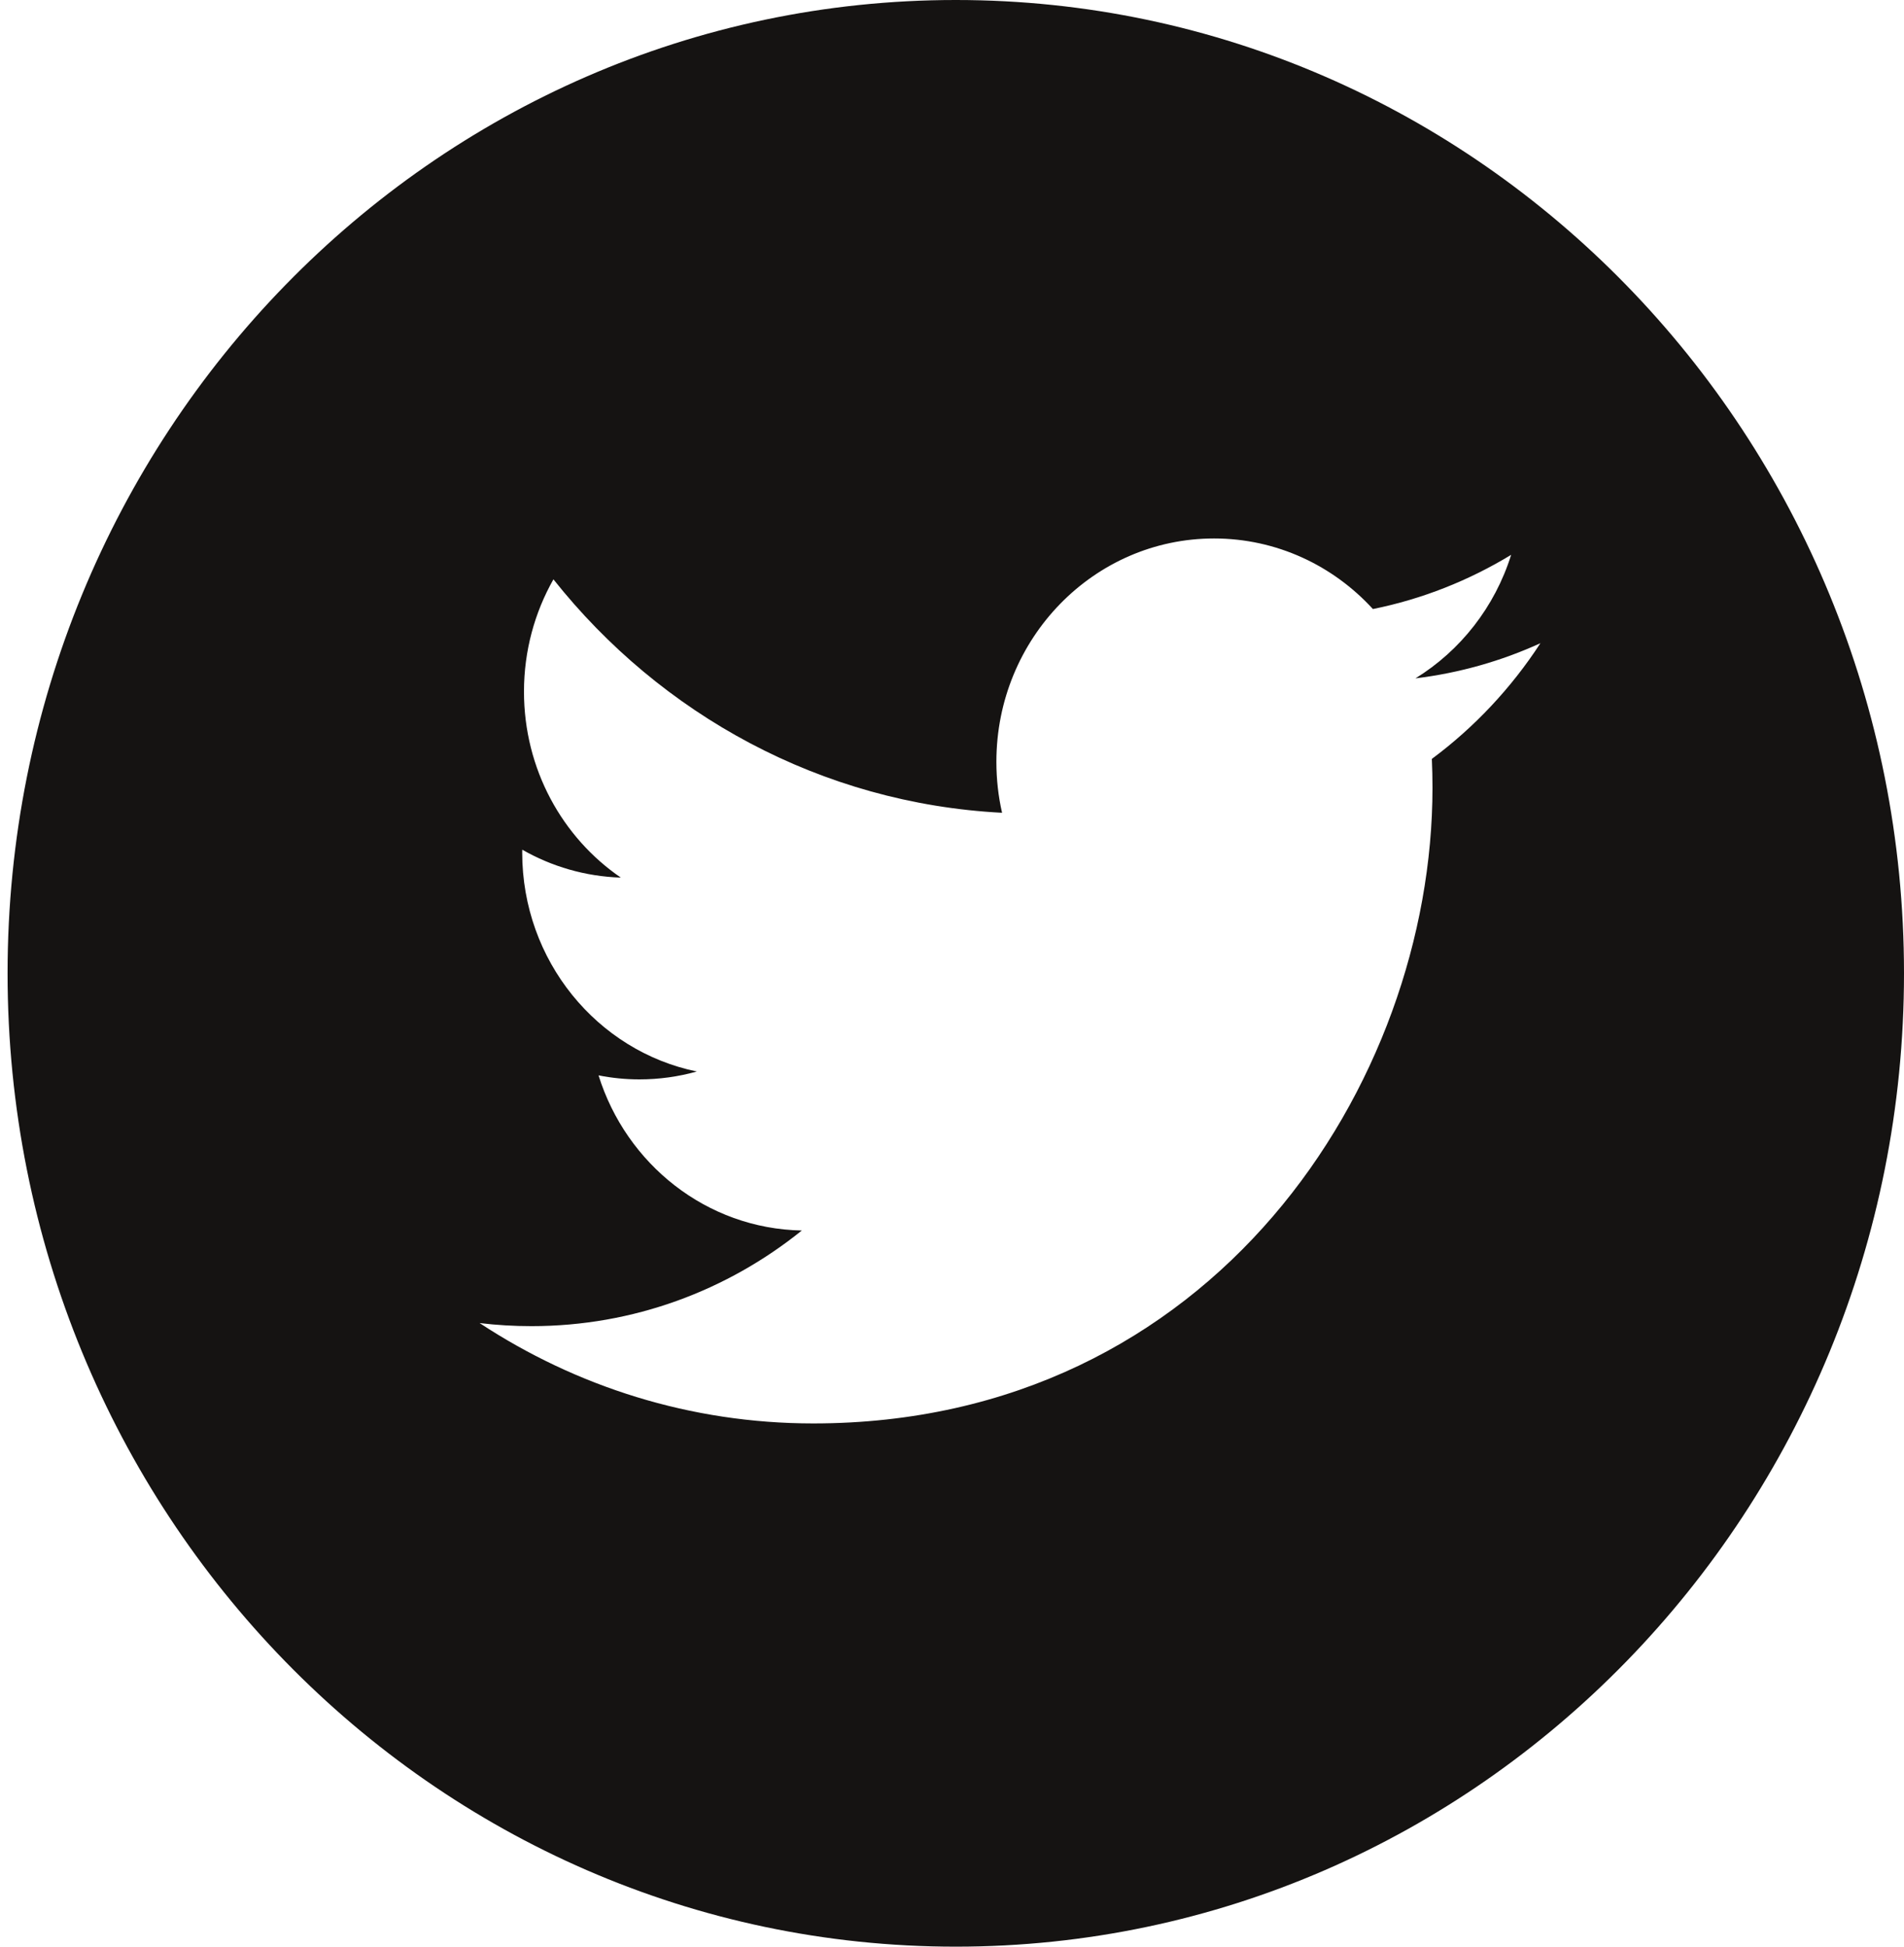 <?xml version="1.0" encoding="UTF-8"?>
<svg width="45px" height="46px" viewBox="0 0 45 46" version="1.1" xmlns="http://www.w3.org/2000/svg" xmlns:xlink="http://www.w3.org/1999/xlink">
    <!-- Generator: sketchtool 62 (101010) - https://sketch.com -->
    <title>69962227-3618-4AF5-9AD9-32A8E50793E8</title>
    <desc>Created with sketchtool.</desc>
    <g id="Web" stroke="none" stroke-width="1" fill="none" fill-rule="evenodd">
        <g id="Home" transform="translate(-1294, -5067)" fill="#151312">
            <g id="footer-footer/desktop" transform="translate(0, 4364)">
                <g id="social" transform="translate(1088, 703)">
                    <g id="008-twitter" transform="translate(206.179, 0)">
                        <path d="M22.411,0 C10.036,0 0,10.299 0,23 C0,35.701 10.036,46 22.411,46 C34.786,46 44.821,35.701 44.821,23 C44.821,10.299 34.786,0 22.411,0 Z M33.662,17.933 C33.672,18.159 33.677,18.387 33.677,18.615 C33.677,25.591 28.503,33.635 19.041,33.636 L19.041,33.636 L19.041,33.636 C16.136,33.636 13.433,32.762 11.156,31.264 C11.559,31.313 11.969,31.337 12.383,31.337 C14.794,31.337 17.012,30.494 18.772,29.077 C16.52,29.035 14.622,27.508 13.967,25.411 C14.28,25.473 14.603,25.506 14.933,25.506 C15.403,25.506 15.858,25.441 16.29,25.32 C13.936,24.836 12.163,22.702 12.163,20.145 C12.163,20.121 12.163,20.1 12.164,20.078 C12.857,20.474 13.65,20.711 14.494,20.738 C13.112,19.792 12.205,18.175 12.205,16.344 C12.205,15.377 12.459,14.47 12.901,13.69 C15.438,16.885 19.229,18.985 23.504,19.206 C23.416,18.819 23.37,18.417 23.37,18.002 C23.37,15.088 25.674,12.724 28.515,12.724 C29.994,12.724 31.331,13.366 32.269,14.392 C33.441,14.155 34.542,13.715 35.536,13.111 C35.151,14.343 34.336,15.377 33.274,16.03 C34.314,15.903 35.306,15.62 36.228,15.199 C35.539,16.258 34.666,17.188 33.662,17.933 Z" id="Fill-1"></path>
                    </g>
                </g>
            </g>
        </g>
    </g>
</svg>